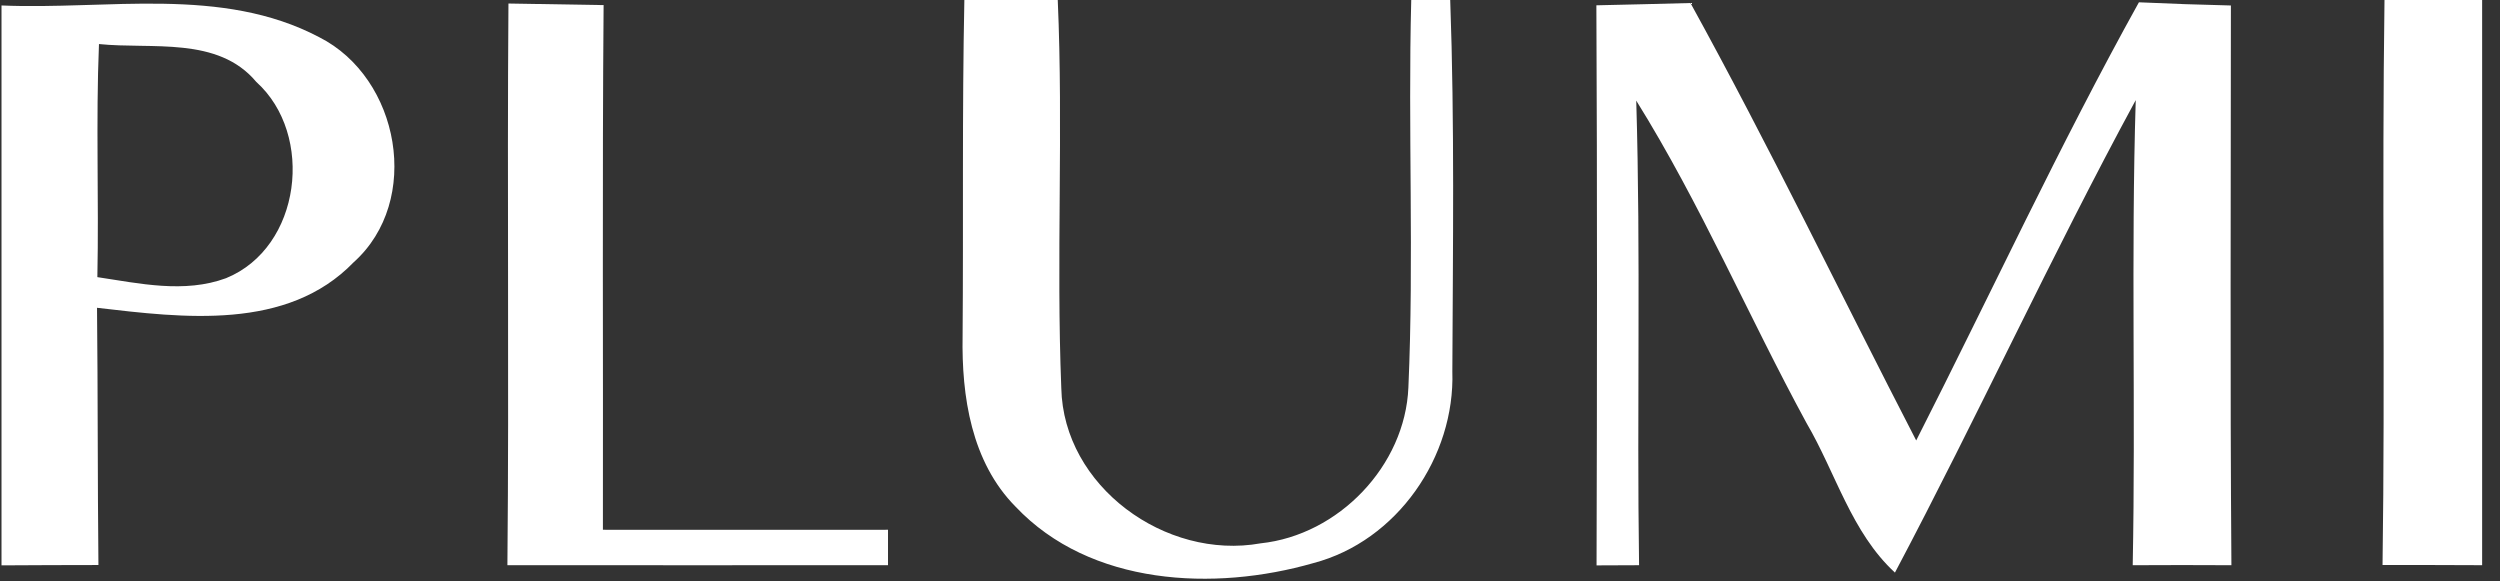 <svg width="129" height="30" viewBox="0 0 129 30" fill="none" xmlns="http://www.w3.org/2000/svg">
<rect x="0" y="0" width="129" height="30" fill="#333333" stroke="none"/>
<g clip-path="url(#clip0_1964_807)">
<path d="M49.761 0H54.58C54.872 6.673 54.497 13.354 54.763 20.027C54.872 25.091 60.139 28.918 65.048 28.036C69.08 27.609 72.509 24.027 72.673 19.991C72.966 13.327 72.646 6.664 72.82 0H74.831C75.06 6.382 74.968 12.773 74.941 19.164C75.087 23.564 72.097 27.918 67.773 29.055C62.653 30.527 56.262 30.227 52.404 26.145C50.118 23.836 49.615 20.445 49.67 17.336C49.716 11.555 49.642 5.782 49.761 0Z" fill="white"/>
<path d="M123.04 0H128.078V29.164C126.359 29.154 124.649 29.154 122.939 29.154C123.077 19.436 122.903 9.718 123.04 0Z" fill="white"/>
<path d="M0.078 0.282C5.527 0.519 11.434 -0.736 16.471 1.919C20.631 4.019 21.792 10.364 18.245 13.537C14.816 17.082 9.45 16.4 5.006 15.882C5.052 20.309 5.034 24.728 5.079 29.155C3.415 29.155 1.742 29.164 0.078 29.173V0.282ZM5.024 14.3C7.2 14.628 9.514 15.146 11.662 14.355C15.548 12.773 16.243 6.946 13.226 4.228C11.242 1.855 7.831 2.555 5.107 2.273C4.942 6.282 5.107 10.291 5.024 14.3Z" fill="white"/>
<path d="M26.236 0.182C27.873 0.209 29.51 0.236 31.146 0.263C31.073 9.291 31.128 18.309 31.11 27.336C36.019 27.345 40.92 27.336 45.821 27.336C45.821 27.791 45.821 28.709 45.821 29.163C39.274 29.173 32.728 29.163 26.182 29.163C26.273 19.5 26.163 9.845 26.236 0.182Z" fill="white"/>
<path d="M82.373 0.274C83.991 0.237 85.61 0.201 87.228 0.156C91.315 7.574 94.99 15.21 98.876 22.728C102.707 15.192 106.263 7.51 110.368 0.119C111.95 0.192 113.532 0.246 115.114 0.283C115.114 9.91 115.068 19.537 115.141 29.165C113.44 29.155 111.74 29.155 110.048 29.165C110.204 21.165 109.957 13.165 110.204 5.165C105.852 13.183 102.048 21.483 97.779 29.546C95.53 27.474 94.725 24.401 93.216 21.828C90.218 16.319 87.749 10.519 84.43 5.192C84.668 13.183 84.458 21.174 84.576 29.165C84.028 29.165 82.931 29.174 82.382 29.174C82.41 19.537 82.419 9.901 82.373 0.274Z" fill="white"/>
</g>
<defs>
<clipPath id="clip0_1964_807">
<rect width="128" height="30" fill="white" transform="translate(0.078)"/>
</clipPath>
</defs>
</svg>
